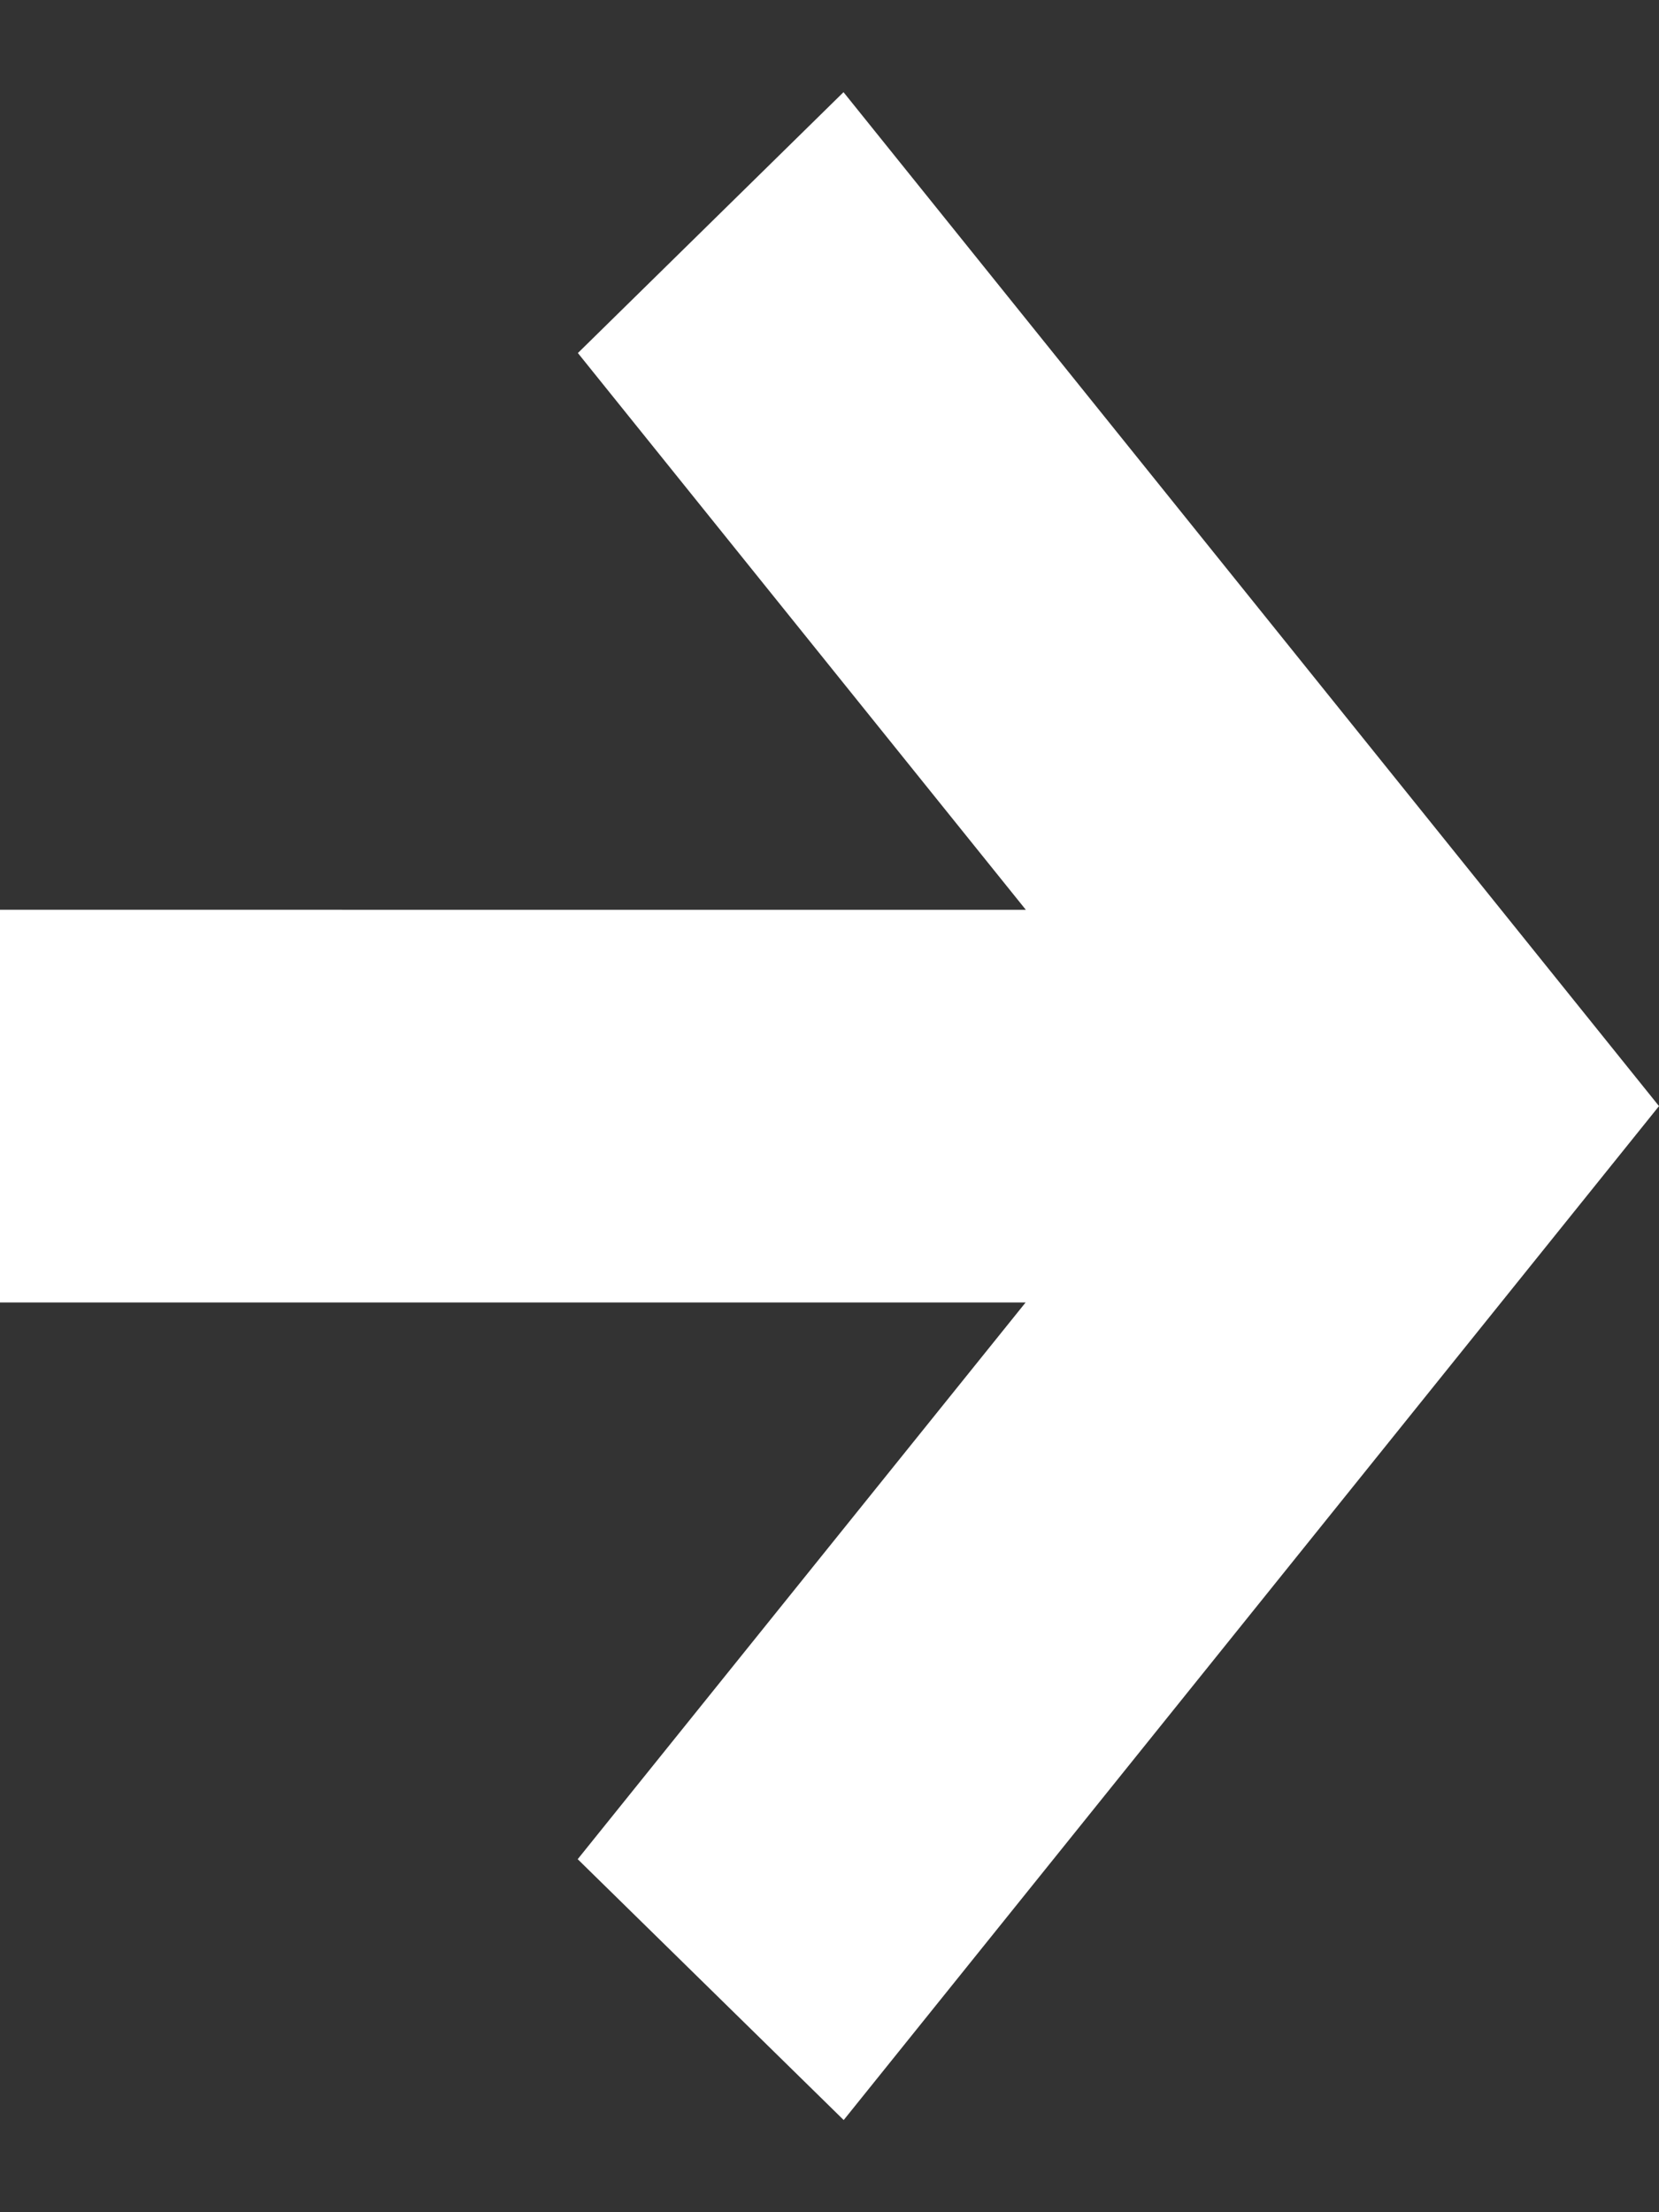 <svg width="9" height="12" fill="none" xmlns="http://www.w3.org/2000/svg"><rect width="100%" height="100%" fill="#333333" stroke="none"/><path fill-rule="evenodd" clip-rule="evenodd" d="M4.576.5 3.135 1.915l2.43 3.02H0v2.13h5.564l-2.43 3.02L4.577 11.5 9 6 4.576.5Z" fill="#fff"/></svg>